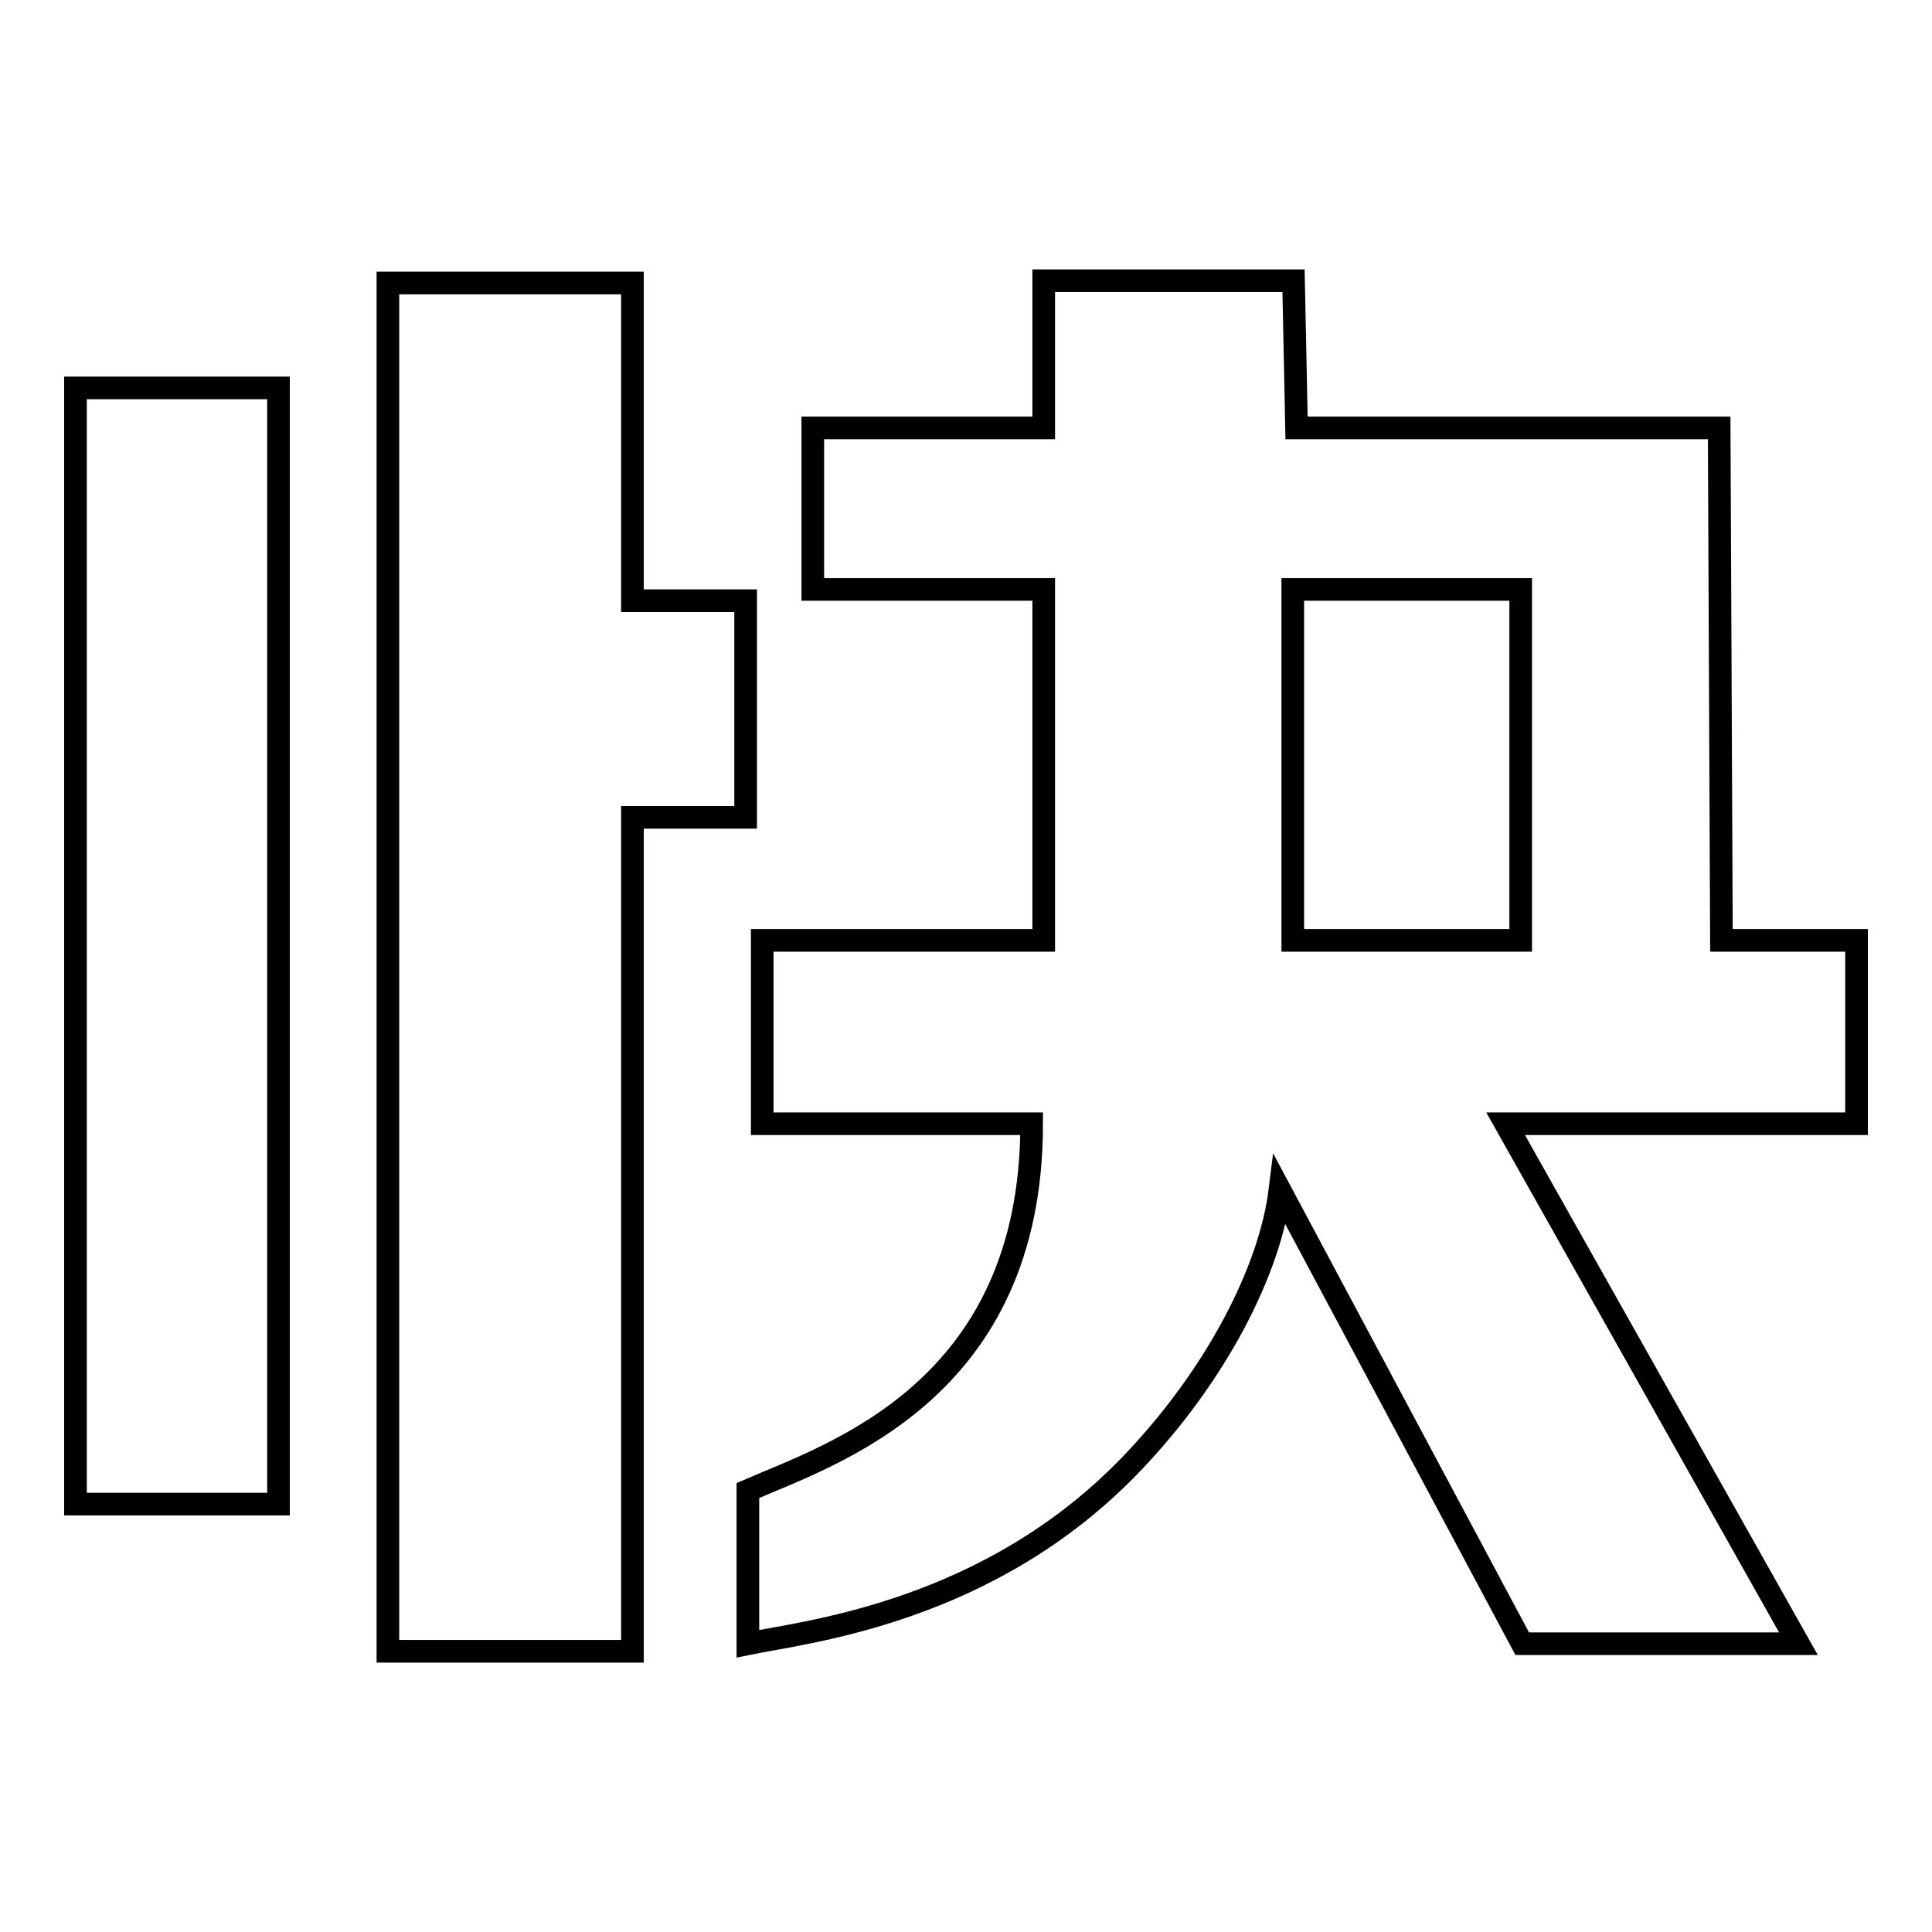<?xml version="1.0" encoding="utf-8"?>
<!-- Svg Vector Icons : http://www.onlinewebfonts.com/icon -->
<!DOCTYPE svg PUBLIC "-//W3C//DTD SVG 1.1//EN" "http://www.w3.org/Graphics/SVG/1.1/DTD/svg11.dtd">
<svg version="1.1" xmlns="http://www.w3.org/2000/svg" xmlns:xlink="http://www.w3.org/1999/xlink" x="0px" y="0px" viewBox="0 0 256 256" enable-background="new 0 0 256 256" xml:space="preserve">
<g> <path stroke-width="3" fill-opacity="0" stroke="#000000"  d="M10,199.3h26.9V51.4H10V199.3z M83.8,37.5H51.4v181.3h32.4V108.3h15V79.6h-15V37.5z M227.8,56.7h-56 l-0.4-19.5h-33.1v19.5h-30.6v21.4h30.6v46.5H101v24.3h35.7c0,35.5-26.6,43.8-37.6,48.6v20.3c7.8-1.6,31.9-4.1,50.8-23.8 c11.4-11.9,18.4-25.8,19.7-36.3l32.1,60.1h36.6l-38.8-68.9H246v-24.3h-17.9L227.8,56.7z M201.5,124.6h-30.2V78.1h30.2V124.6z"/></g>
</svg>